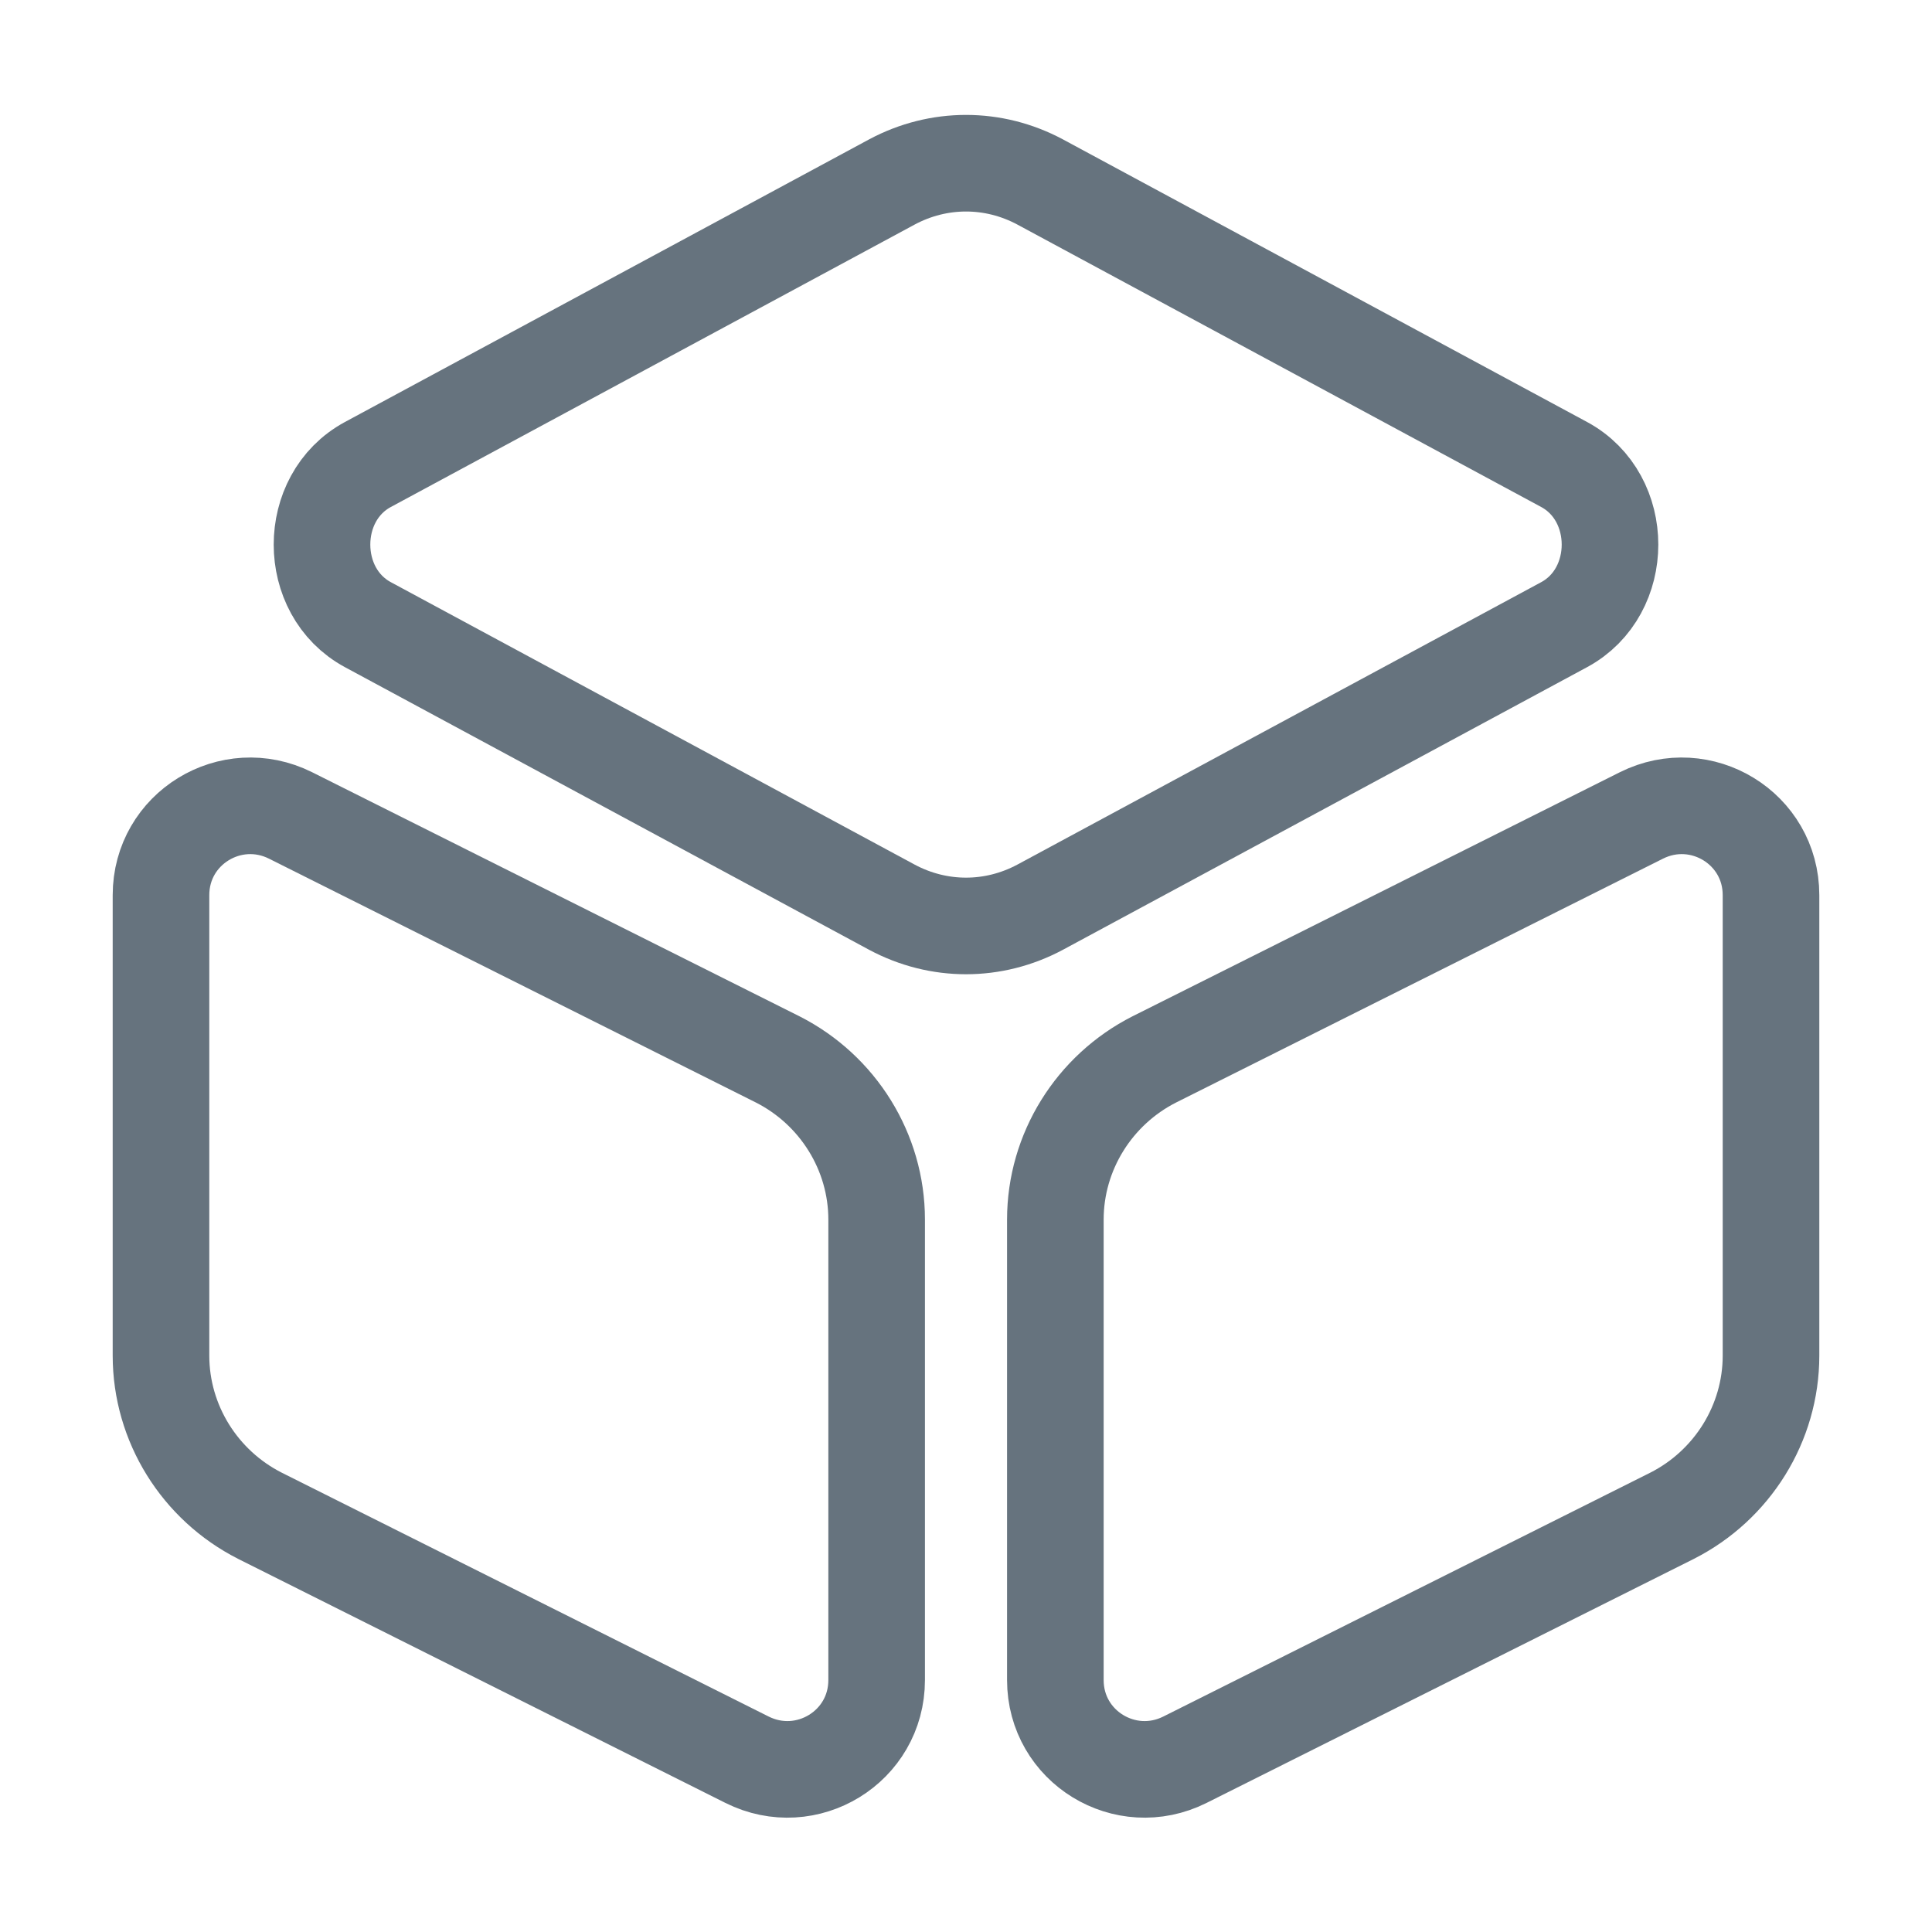 <svg width="100" height="100" viewBox="0 0 100 100" fill="none" xmlns="http://www.w3.org/2000/svg">
<path d="M53.834 9.417L80.959 24.042C84.125 25.75 84.125 30.625 80.959 32.333L53.834 46.958C51.417 48.25 48.584 48.25 46.167 46.958L19.042 32.333C15.875 30.625 15.875 25.75 19.042 24.042L46.167 9.417C48.584 8.125 51.417 8.125 53.834 9.417Z" stroke="#66737E" stroke-width="5" stroke-linecap="round" stroke-linejoin="round"/>
<path d="M15.041 42.208L40.25 54.833C43.375 56.417 45.375 59.625 45.375 63.125V86.958C45.375 90.417 41.75 92.625 38.666 91.083L13.458 78.458C10.333 76.875 8.333 73.667 8.333 70.167V46.333C8.333 42.875 11.958 40.667 15.041 42.208Z" stroke="#66737E" stroke-width="5" stroke-linecap="round" stroke-linejoin="round"/>
<path d="M84.958 42.208L59.75 54.833C56.625 56.417 54.625 59.625 54.625 63.125V86.958C54.625 90.417 58.25 92.625 61.333 91.083L86.542 78.458C89.667 76.875 91.667 73.667 91.667 70.167V46.333C91.667 42.875 88.042 40.667 84.958 42.208Z" stroke="#66737E" stroke-width="5" stroke-linecap="round" stroke-linejoin="round"/>
</svg>
